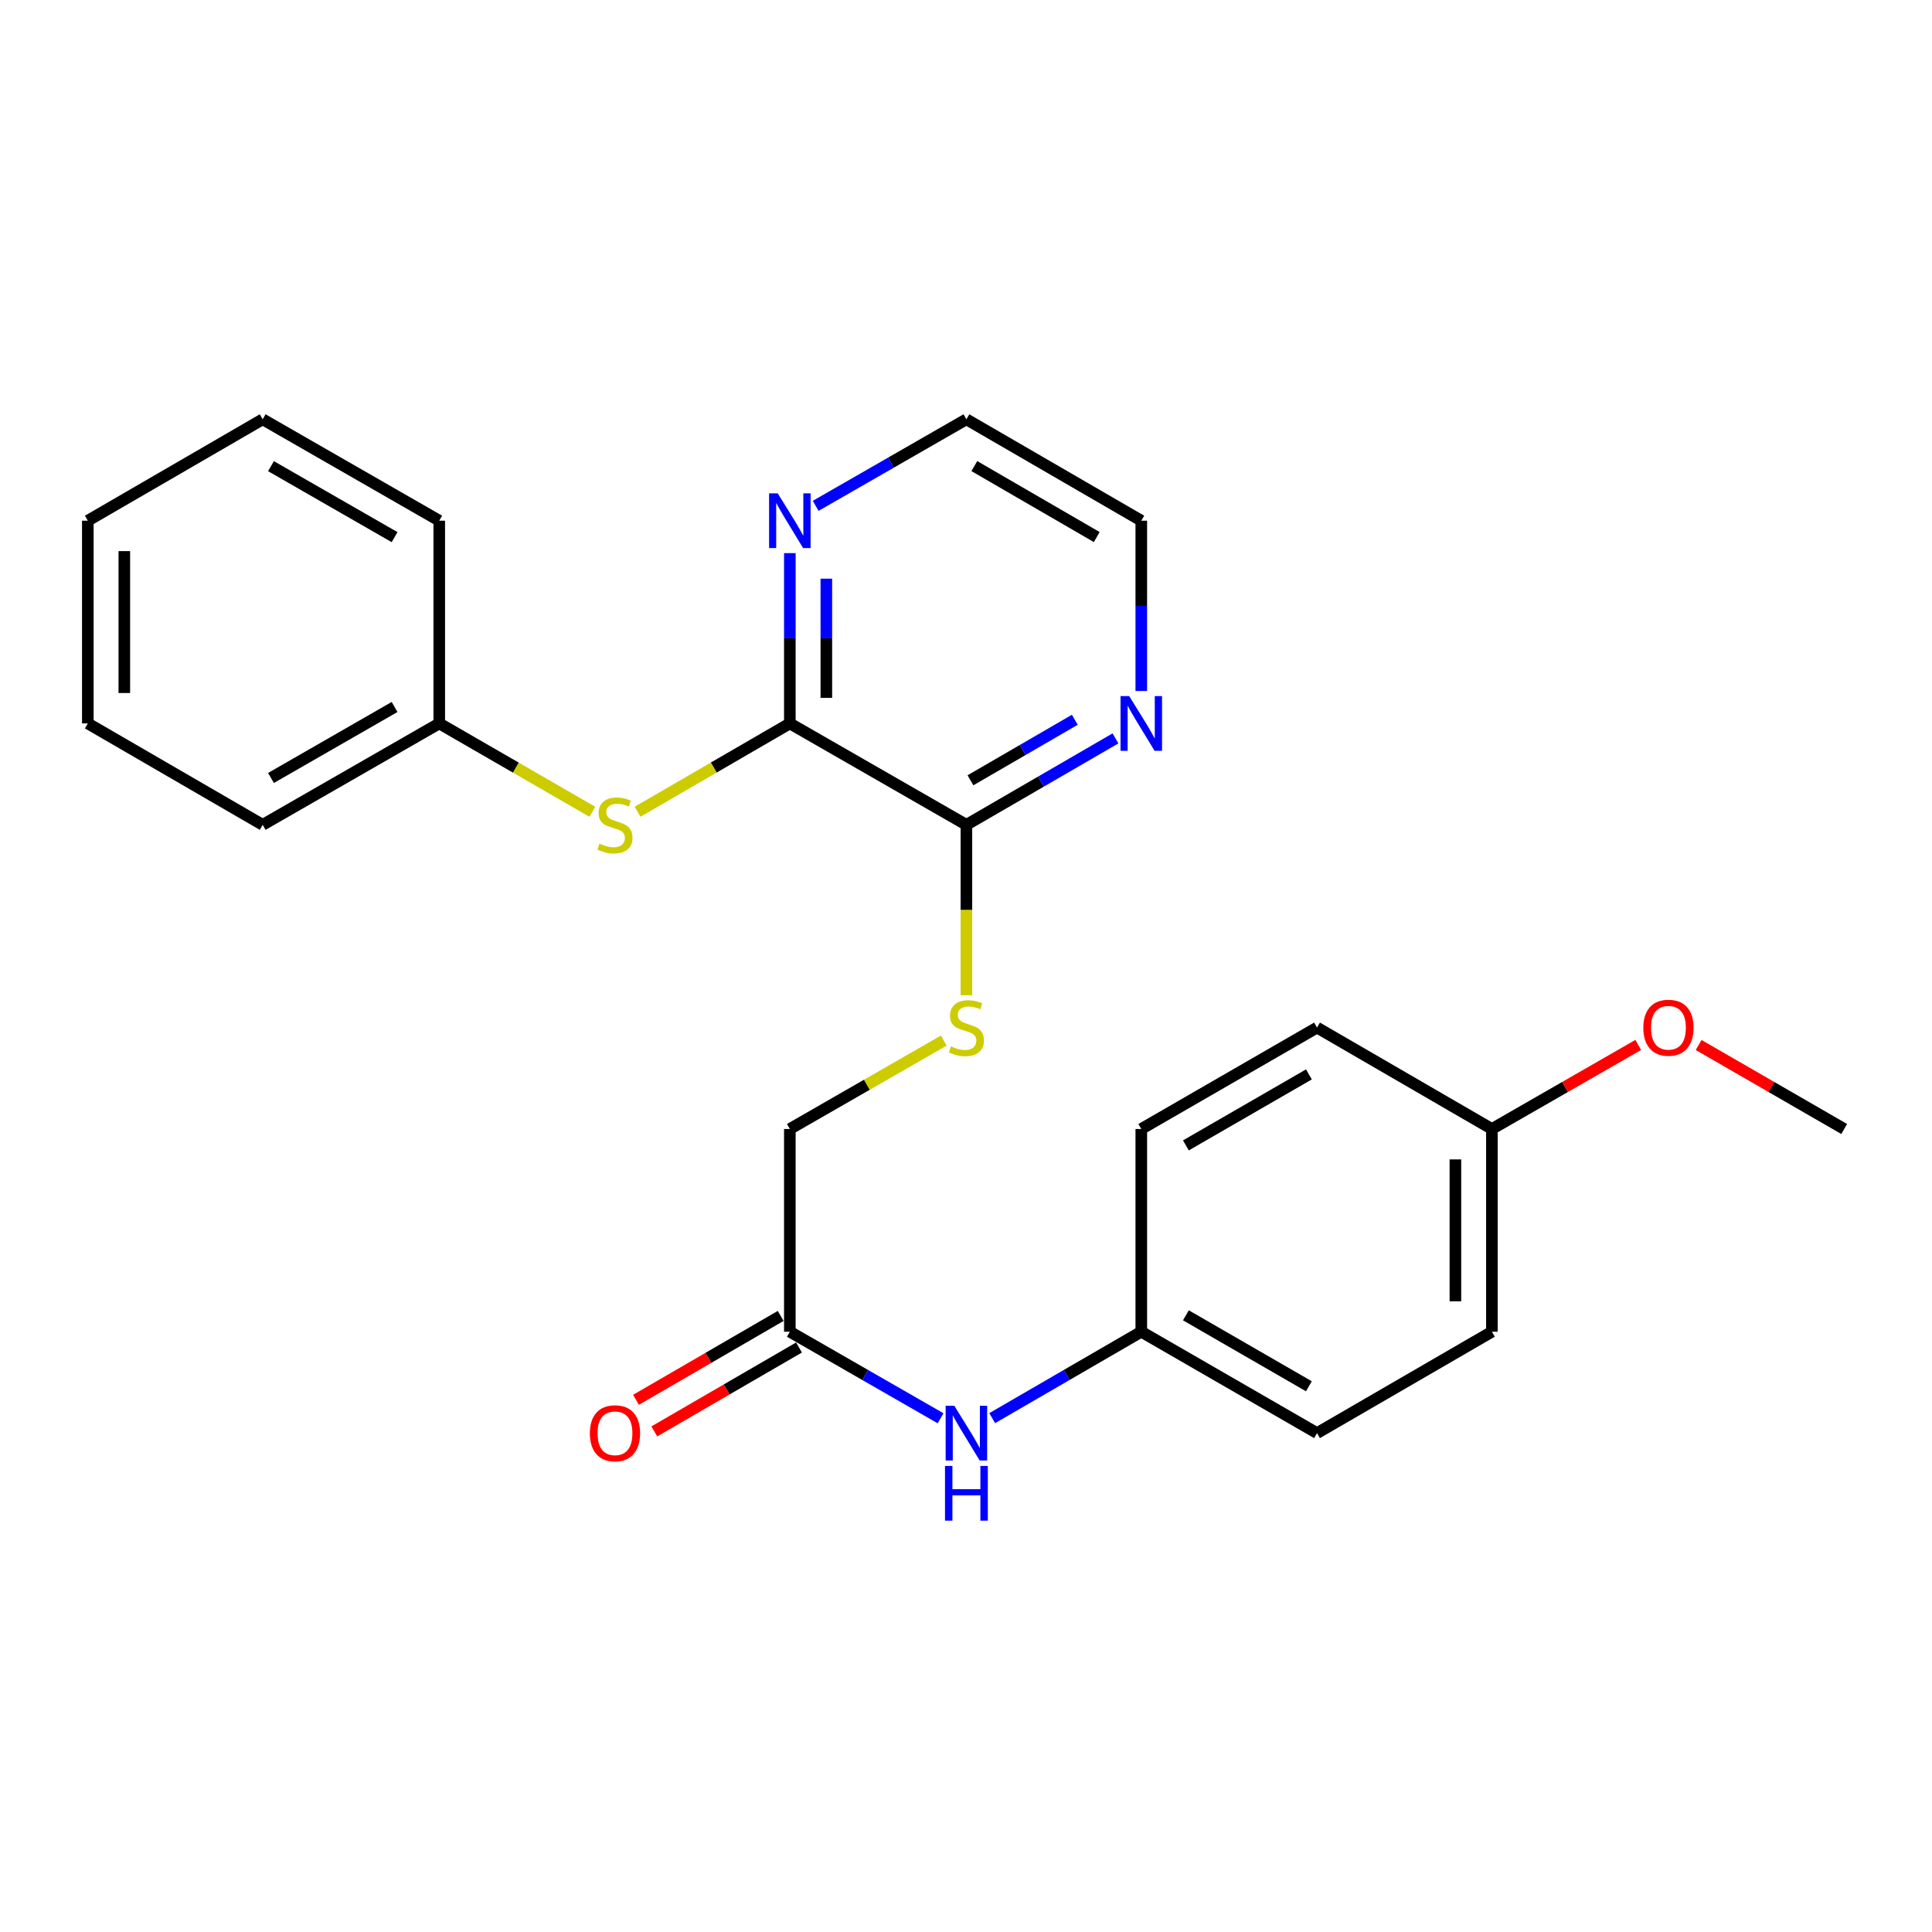 <?xml version='1.0' encoding='iso-8859-1'?>
<svg version='1.1' baseProfile='full'
              xmlns='http://www.w3.org/2000/svg'
                      xmlns:rdkit='http://www.rdkit.org/xml'
                      xmlns:xlink='http://www.w3.org/1999/xlink'
                  xml:space='preserve'
width='1000px' height='1000px' viewBox='0 0 1000 1000'>
<!-- END OF HEADER -->
<rect style='opacity:1.0;fill:#FFFFFF;stroke:none' width='1000' height='1000' x='0' y='0'> </rect>
<path class='bond-0' d='M 408.82,374.442 L 500.21,426.933' style='fill:none;fill-rule:evenodd;stroke:#000000;stroke-width:6px;stroke-linecap:butt;stroke-linejoin:miter;stroke-opacity:1' />
<path class='bond-1' d='M 408.82,374.442 L 369.414,397.296' style='fill:none;fill-rule:evenodd;stroke:#000000;stroke-width:6px;stroke-linecap:butt;stroke-linejoin:miter;stroke-opacity:1' />
<path class='bond-1' d='M 369.414,397.296 L 330.008,420.15' style='fill:none;fill-rule:evenodd;stroke:#CCCC00;stroke-width:6px;stroke-linecap:butt;stroke-linejoin:miter;stroke-opacity:1' />
<path class='bond-4' d='M 408.82,374.442 L 408.82,330.369' style='fill:none;fill-rule:evenodd;stroke:#000000;stroke-width:6px;stroke-linecap:butt;stroke-linejoin:miter;stroke-opacity:1' />
<path class='bond-4' d='M 408.82,330.369 L 408.82,286.296' style='fill:none;fill-rule:evenodd;stroke:#0000FF;stroke-width:6px;stroke-linecap:butt;stroke-linejoin:miter;stroke-opacity:1' />
<path class='bond-4' d='M 427.713,361.22 L 427.713,330.369' style='fill:none;fill-rule:evenodd;stroke:#000000;stroke-width:6px;stroke-linecap:butt;stroke-linejoin:miter;stroke-opacity:1' />
<path class='bond-4' d='M 427.713,330.369 L 427.713,299.518' style='fill:none;fill-rule:evenodd;stroke:#0000FF;stroke-width:6px;stroke-linecap:butt;stroke-linejoin:miter;stroke-opacity:1' />
<path class='bond-2' d='M 500.21,426.933 L 500.21,471.032' style='fill:none;fill-rule:evenodd;stroke:#000000;stroke-width:6px;stroke-linecap:butt;stroke-linejoin:miter;stroke-opacity:1' />
<path class='bond-2' d='M 500.21,471.032 L 500.21,515.13' style='fill:none;fill-rule:evenodd;stroke:#CCCC00;stroke-width:6px;stroke-linecap:butt;stroke-linejoin:miter;stroke-opacity:1' />
<path class='bond-5' d='M 500.21,426.933 L 538.791,404.56' style='fill:none;fill-rule:evenodd;stroke:#000000;stroke-width:6px;stroke-linecap:butt;stroke-linejoin:miter;stroke-opacity:1' />
<path class='bond-5' d='M 538.791,404.56 L 577.373,382.187' style='fill:none;fill-rule:evenodd;stroke:#0000FF;stroke-width:6px;stroke-linecap:butt;stroke-linejoin:miter;stroke-opacity:1' />
<path class='bond-5' d='M 502.307,403.878 L 529.314,388.217' style='fill:none;fill-rule:evenodd;stroke:#000000;stroke-width:6px;stroke-linecap:butt;stroke-linejoin:miter;stroke-opacity:1' />
<path class='bond-5' d='M 529.314,388.217 L 556.321,372.555' style='fill:none;fill-rule:evenodd;stroke:#0000FF;stroke-width:6px;stroke-linecap:butt;stroke-linejoin:miter;stroke-opacity:1' />
<path class='bond-10' d='M 306.607,420.178 L 266.979,397.31' style='fill:none;fill-rule:evenodd;stroke:#CCCC00;stroke-width:6px;stroke-linecap:butt;stroke-linejoin:miter;stroke-opacity:1' />
<path class='bond-10' d='M 266.979,397.31 L 227.352,374.442' style='fill:none;fill-rule:evenodd;stroke:#000000;stroke-width:6px;stroke-linecap:butt;stroke-linejoin:miter;stroke-opacity:1' />
<path class='bond-8' d='M 488.495,538.602 L 448.658,561.484' style='fill:none;fill-rule:evenodd;stroke:#CCCC00;stroke-width:6px;stroke-linecap:butt;stroke-linejoin:miter;stroke-opacity:1' />
<path class='bond-8' d='M 448.658,561.484 L 408.82,584.365' style='fill:none;fill-rule:evenodd;stroke:#000000;stroke-width:6px;stroke-linecap:butt;stroke-linejoin:miter;stroke-opacity:1' />
<path class='bond-3' d='M 408.82,689.295 L 408.82,584.365' style='fill:none;fill-rule:evenodd;stroke:#000000;stroke-width:6px;stroke-linecap:butt;stroke-linejoin:miter;stroke-opacity:1' />
<path class='bond-6' d='M 408.82,689.295 L 447.828,711.695' style='fill:none;fill-rule:evenodd;stroke:#000000;stroke-width:6px;stroke-linecap:butt;stroke-linejoin:miter;stroke-opacity:1' />
<path class='bond-6' d='M 447.828,711.695 L 486.835,734.095' style='fill:none;fill-rule:evenodd;stroke:#0000FF;stroke-width:6px;stroke-linecap:butt;stroke-linejoin:miter;stroke-opacity:1' />
<path class='bond-7' d='M 404.082,681.123 L 366.635,702.836' style='fill:none;fill-rule:evenodd;stroke:#000000;stroke-width:6px;stroke-linecap:butt;stroke-linejoin:miter;stroke-opacity:1' />
<path class='bond-7' d='M 366.635,702.836 L 329.189,724.549' style='fill:none;fill-rule:evenodd;stroke:#FF0000;stroke-width:6px;stroke-linecap:butt;stroke-linejoin:miter;stroke-opacity:1' />
<path class='bond-7' d='M 413.559,697.467 L 376.112,719.18' style='fill:none;fill-rule:evenodd;stroke:#000000;stroke-width:6px;stroke-linecap:butt;stroke-linejoin:miter;stroke-opacity:1' />
<path class='bond-7' d='M 376.112,719.18 L 338.666,740.893' style='fill:none;fill-rule:evenodd;stroke:#FF0000;stroke-width:6px;stroke-linecap:butt;stroke-linejoin:miter;stroke-opacity:1' />
<path class='bond-17' d='M 422.195,261.832 L 461.202,239.432' style='fill:none;fill-rule:evenodd;stroke:#0000FF;stroke-width:6px;stroke-linecap:butt;stroke-linejoin:miter;stroke-opacity:1' />
<path class='bond-17' d='M 461.202,239.432 L 500.21,217.032' style='fill:none;fill-rule:evenodd;stroke:#000000;stroke-width:6px;stroke-linecap:butt;stroke-linejoin:miter;stroke-opacity:1' />
<path class='bond-25' d='M 590.729,357.659 L 590.729,313.586' style='fill:none;fill-rule:evenodd;stroke:#0000FF;stroke-width:6px;stroke-linecap:butt;stroke-linejoin:miter;stroke-opacity:1' />
<path class='bond-25' d='M 590.729,313.586 L 590.729,269.513' style='fill:none;fill-rule:evenodd;stroke:#000000;stroke-width:6px;stroke-linecap:butt;stroke-linejoin:miter;stroke-opacity:1' />
<path class='bond-9' d='M 513.566,734.032 L 552.147,711.663' style='fill:none;fill-rule:evenodd;stroke:#0000FF;stroke-width:6px;stroke-linecap:butt;stroke-linejoin:miter;stroke-opacity:1' />
<path class='bond-9' d='M 552.147,711.663 L 590.729,689.295' style='fill:none;fill-rule:evenodd;stroke:#000000;stroke-width:6px;stroke-linecap:butt;stroke-linejoin:miter;stroke-opacity:1' />
<path class='bond-12' d='M 590.729,689.295 L 590.729,584.365' style='fill:none;fill-rule:evenodd;stroke:#000000;stroke-width:6px;stroke-linecap:butt;stroke-linejoin:miter;stroke-opacity:1' />
<path class='bond-13' d='M 590.729,689.295 L 681.688,741.775' style='fill:none;fill-rule:evenodd;stroke:#000000;stroke-width:6px;stroke-linecap:butt;stroke-linejoin:miter;stroke-opacity:1' />
<path class='bond-13' d='M 613.814,680.802 L 677.486,717.539' style='fill:none;fill-rule:evenodd;stroke:#000000;stroke-width:6px;stroke-linecap:butt;stroke-linejoin:miter;stroke-opacity:1' />
<path class='bond-19' d='M 227.352,374.442 L 135.963,426.933' style='fill:none;fill-rule:evenodd;stroke:#000000;stroke-width:6px;stroke-linecap:butt;stroke-linejoin:miter;stroke-opacity:1' />
<path class='bond-19' d='M 204.234,365.933 L 140.261,402.677' style='fill:none;fill-rule:evenodd;stroke:#000000;stroke-width:6px;stroke-linecap:butt;stroke-linejoin:miter;stroke-opacity:1' />
<path class='bond-20' d='M 227.352,374.442 L 227.352,269.513' style='fill:none;fill-rule:evenodd;stroke:#000000;stroke-width:6px;stroke-linecap:butt;stroke-linejoin:miter;stroke-opacity:1' />
<path class='bond-11' d='M 772.207,584.365 L 772.207,689.295' style='fill:none;fill-rule:evenodd;stroke:#000000;stroke-width:6px;stroke-linecap:butt;stroke-linejoin:miter;stroke-opacity:1' />
<path class='bond-11' d='M 753.314,600.104 L 753.314,673.555' style='fill:none;fill-rule:evenodd;stroke:#000000;stroke-width:6px;stroke-linecap:butt;stroke-linejoin:miter;stroke-opacity:1' />
<path class='bond-16' d='M 772.207,584.365 L 810.079,562.61' style='fill:none;fill-rule:evenodd;stroke:#000000;stroke-width:6px;stroke-linecap:butt;stroke-linejoin:miter;stroke-opacity:1' />
<path class='bond-16' d='M 810.079,562.61 L 847.951,540.855' style='fill:none;fill-rule:evenodd;stroke:#FF0000;stroke-width:6px;stroke-linecap:butt;stroke-linejoin:miter;stroke-opacity:1' />
<path class='bond-27' d='M 772.207,584.365 L 681.688,531.874' style='fill:none;fill-rule:evenodd;stroke:#000000;stroke-width:6px;stroke-linecap:butt;stroke-linejoin:miter;stroke-opacity:1' />
<path class='bond-15' d='M 590.729,584.365 L 681.688,531.874' style='fill:none;fill-rule:evenodd;stroke:#000000;stroke-width:6px;stroke-linecap:butt;stroke-linejoin:miter;stroke-opacity:1' />
<path class='bond-15' d='M 613.816,592.855 L 677.487,556.111' style='fill:none;fill-rule:evenodd;stroke:#000000;stroke-width:6px;stroke-linecap:butt;stroke-linejoin:miter;stroke-opacity:1' />
<path class='bond-14' d='M 681.688,741.775 L 772.207,689.295' style='fill:none;fill-rule:evenodd;stroke:#000000;stroke-width:6px;stroke-linecap:butt;stroke-linejoin:miter;stroke-opacity:1' />
<path class='bond-21' d='M 879.211,540.891 L 916.878,562.628' style='fill:none;fill-rule:evenodd;stroke:#FF0000;stroke-width:6px;stroke-linecap:butt;stroke-linejoin:miter;stroke-opacity:1' />
<path class='bond-21' d='M 916.878,562.628 L 954.545,584.365' style='fill:none;fill-rule:evenodd;stroke:#000000;stroke-width:6px;stroke-linecap:butt;stroke-linejoin:miter;stroke-opacity:1' />
<path class='bond-18' d='M 500.21,217.032 L 590.729,269.513' style='fill:none;fill-rule:evenodd;stroke:#000000;stroke-width:6px;stroke-linecap:butt;stroke-linejoin:miter;stroke-opacity:1' />
<path class='bond-18' d='M 504.311,241.249 L 567.675,277.985' style='fill:none;fill-rule:evenodd;stroke:#000000;stroke-width:6px;stroke-linecap:butt;stroke-linejoin:miter;stroke-opacity:1' />
<path class='bond-22' d='M 135.963,426.933 L 45.455,374.442' style='fill:none;fill-rule:evenodd;stroke:#000000;stroke-width:6px;stroke-linecap:butt;stroke-linejoin:miter;stroke-opacity:1' />
<path class='bond-23' d='M 227.352,269.513 L 135.963,217.032' style='fill:none;fill-rule:evenodd;stroke:#000000;stroke-width:6px;stroke-linecap:butt;stroke-linejoin:miter;stroke-opacity:1' />
<path class='bond-23' d='M 204.236,278.024 L 140.263,241.288' style='fill:none;fill-rule:evenodd;stroke:#000000;stroke-width:6px;stroke-linecap:butt;stroke-linejoin:miter;stroke-opacity:1' />
<path class='bond-26' d='M 45.455,374.442 L 45.455,269.513' style='fill:none;fill-rule:evenodd;stroke:#000000;stroke-width:6px;stroke-linecap:butt;stroke-linejoin:miter;stroke-opacity:1' />
<path class='bond-26' d='M 64.348,358.703 L 64.348,285.252' style='fill:none;fill-rule:evenodd;stroke:#000000;stroke-width:6px;stroke-linecap:butt;stroke-linejoin:miter;stroke-opacity:1' />
<path class='bond-24' d='M 135.963,217.032 L 45.455,269.513' style='fill:none;fill-rule:evenodd;stroke:#000000;stroke-width:6px;stroke-linecap:butt;stroke-linejoin:miter;stroke-opacity:1' />
<path  class='atom-2' d='M 310.312 436.653
Q 310.632 436.773, 311.952 437.333
Q 313.272 437.893, 314.712 438.253
Q 316.192 438.573, 317.632 438.573
Q 320.312 438.573, 321.872 437.293
Q 323.432 435.973, 323.432 433.693
Q 323.432 432.133, 322.632 431.173
Q 321.872 430.213, 320.672 429.693
Q 319.472 429.173, 317.472 428.573
Q 314.952 427.813, 313.432 427.093
Q 311.952 426.373, 310.872 424.853
Q 309.832 423.333, 309.832 420.773
Q 309.832 417.213, 312.232 415.013
Q 314.672 412.813, 319.472 412.813
Q 322.752 412.813, 326.472 414.373
L 325.552 417.453
Q 322.152 416.053, 319.592 416.053
Q 316.832 416.053, 315.312 417.213
Q 313.792 418.333, 313.832 420.293
Q 313.832 421.813, 314.592 422.733
Q 315.392 423.653, 316.512 424.173
Q 317.672 424.693, 319.592 425.293
Q 322.152 426.093, 323.672 426.893
Q 325.192 427.693, 326.272 429.333
Q 327.392 430.933, 327.392 433.693
Q 327.392 437.613, 324.752 439.733
Q 322.152 441.813, 317.792 441.813
Q 315.272 441.813, 313.352 441.253
Q 311.472 440.733, 309.232 439.813
L 310.312 436.653
' fill='#CCCC00'/>
<path  class='atom-3' d='M 492.21 541.594
Q 492.53 541.714, 493.85 542.274
Q 495.17 542.834, 496.61 543.194
Q 498.09 543.514, 499.53 543.514
Q 502.21 543.514, 503.77 542.234
Q 505.33 540.914, 505.33 538.634
Q 505.33 537.074, 504.53 536.114
Q 503.77 535.154, 502.57 534.634
Q 501.37 534.114, 499.37 533.514
Q 496.85 532.754, 495.33 532.034
Q 493.85 531.314, 492.77 529.794
Q 491.73 528.274, 491.73 525.714
Q 491.73 522.154, 494.13 519.954
Q 496.57 517.754, 501.37 517.754
Q 504.65 517.754, 508.37 519.314
L 507.45 522.394
Q 504.05 520.994, 501.49 520.994
Q 498.73 520.994, 497.21 522.154
Q 495.69 523.274, 495.73 525.234
Q 495.73 526.754, 496.49 527.674
Q 497.29 528.594, 498.41 529.114
Q 499.57 529.634, 501.49 530.234
Q 504.05 531.034, 505.57 531.834
Q 507.09 532.634, 508.17 534.274
Q 509.29 535.874, 509.29 538.634
Q 509.29 542.554, 506.65 544.674
Q 504.05 546.754, 499.69 546.754
Q 497.17 546.754, 495.25 546.194
Q 493.37 545.674, 491.13 544.754
L 492.21 541.594
' fill='#CCCC00'/>
<path  class='atom-5' d='M 402.56 255.353
L 411.84 270.353
Q 412.76 271.833, 414.24 274.513
Q 415.72 277.193, 415.8 277.353
L 415.8 255.353
L 419.56 255.353
L 419.56 283.673
L 415.68 283.673
L 405.72 267.273
Q 404.56 265.353, 403.32 263.153
Q 402.12 260.953, 401.76 260.273
L 401.76 283.673
L 398.08 283.673
L 398.08 255.353
L 402.56 255.353
' fill='#0000FF'/>
<path  class='atom-6' d='M 584.469 360.282
L 593.749 375.282
Q 594.669 376.762, 596.149 379.442
Q 597.629 382.122, 597.709 382.282
L 597.709 360.282
L 601.469 360.282
L 601.469 388.602
L 597.589 388.602
L 587.629 372.202
Q 586.469 370.282, 585.229 368.082
Q 584.029 365.882, 583.669 365.202
L 583.669 388.602
L 579.989 388.602
L 579.989 360.282
L 584.469 360.282
' fill='#0000FF'/>
<path  class='atom-7' d='M 493.95 727.615
L 503.23 742.615
Q 504.15 744.095, 505.63 746.775
Q 507.11 749.455, 507.19 749.615
L 507.19 727.615
L 510.95 727.615
L 510.95 755.935
L 507.07 755.935
L 497.11 739.535
Q 495.95 737.615, 494.71 735.415
Q 493.51 733.215, 493.15 732.535
L 493.15 755.935
L 489.47 755.935
L 489.47 727.615
L 493.95 727.615
' fill='#0000FF'/>
<path  class='atom-7' d='M 489.13 758.767
L 492.97 758.767
L 492.97 770.807
L 507.45 770.807
L 507.45 758.767
L 511.29 758.767
L 511.29 787.087
L 507.45 787.087
L 507.45 774.007
L 492.97 774.007
L 492.97 787.087
L 489.13 787.087
L 489.13 758.767
' fill='#0000FF'/>
<path  class='atom-8' d='M 305.312 741.855
Q 305.312 735.055, 308.672 731.255
Q 312.032 727.455, 318.312 727.455
Q 324.592 727.455, 327.952 731.255
Q 331.312 735.055, 331.312 741.855
Q 331.312 748.735, 327.912 752.655
Q 324.512 756.535, 318.312 756.535
Q 312.072 756.535, 308.672 752.655
Q 305.312 748.775, 305.312 741.855
M 318.312 753.335
Q 322.632 753.335, 324.952 750.455
Q 327.312 747.535, 327.312 741.855
Q 327.312 736.295, 324.952 733.495
Q 322.632 730.655, 318.312 730.655
Q 313.992 730.655, 311.632 733.455
Q 309.312 736.255, 309.312 741.855
Q 309.312 747.575, 311.632 750.455
Q 313.992 753.335, 318.312 753.335
' fill='#FF0000'/>
<path  class='atom-17' d='M 850.586 531.954
Q 850.586 525.154, 853.946 521.354
Q 857.306 517.554, 863.586 517.554
Q 869.866 517.554, 873.226 521.354
Q 876.586 525.154, 876.586 531.954
Q 876.586 538.834, 873.186 542.754
Q 869.786 546.634, 863.586 546.634
Q 857.346 546.634, 853.946 542.754
Q 850.586 538.874, 850.586 531.954
M 863.586 543.434
Q 867.906 543.434, 870.226 540.554
Q 872.586 537.634, 872.586 531.954
Q 872.586 526.394, 870.226 523.594
Q 867.906 520.754, 863.586 520.754
Q 859.266 520.754, 856.906 523.554
Q 854.586 526.354, 854.586 531.954
Q 854.586 537.674, 856.906 540.554
Q 859.266 543.434, 863.586 543.434
' fill='#FF0000'/>
</svg>
